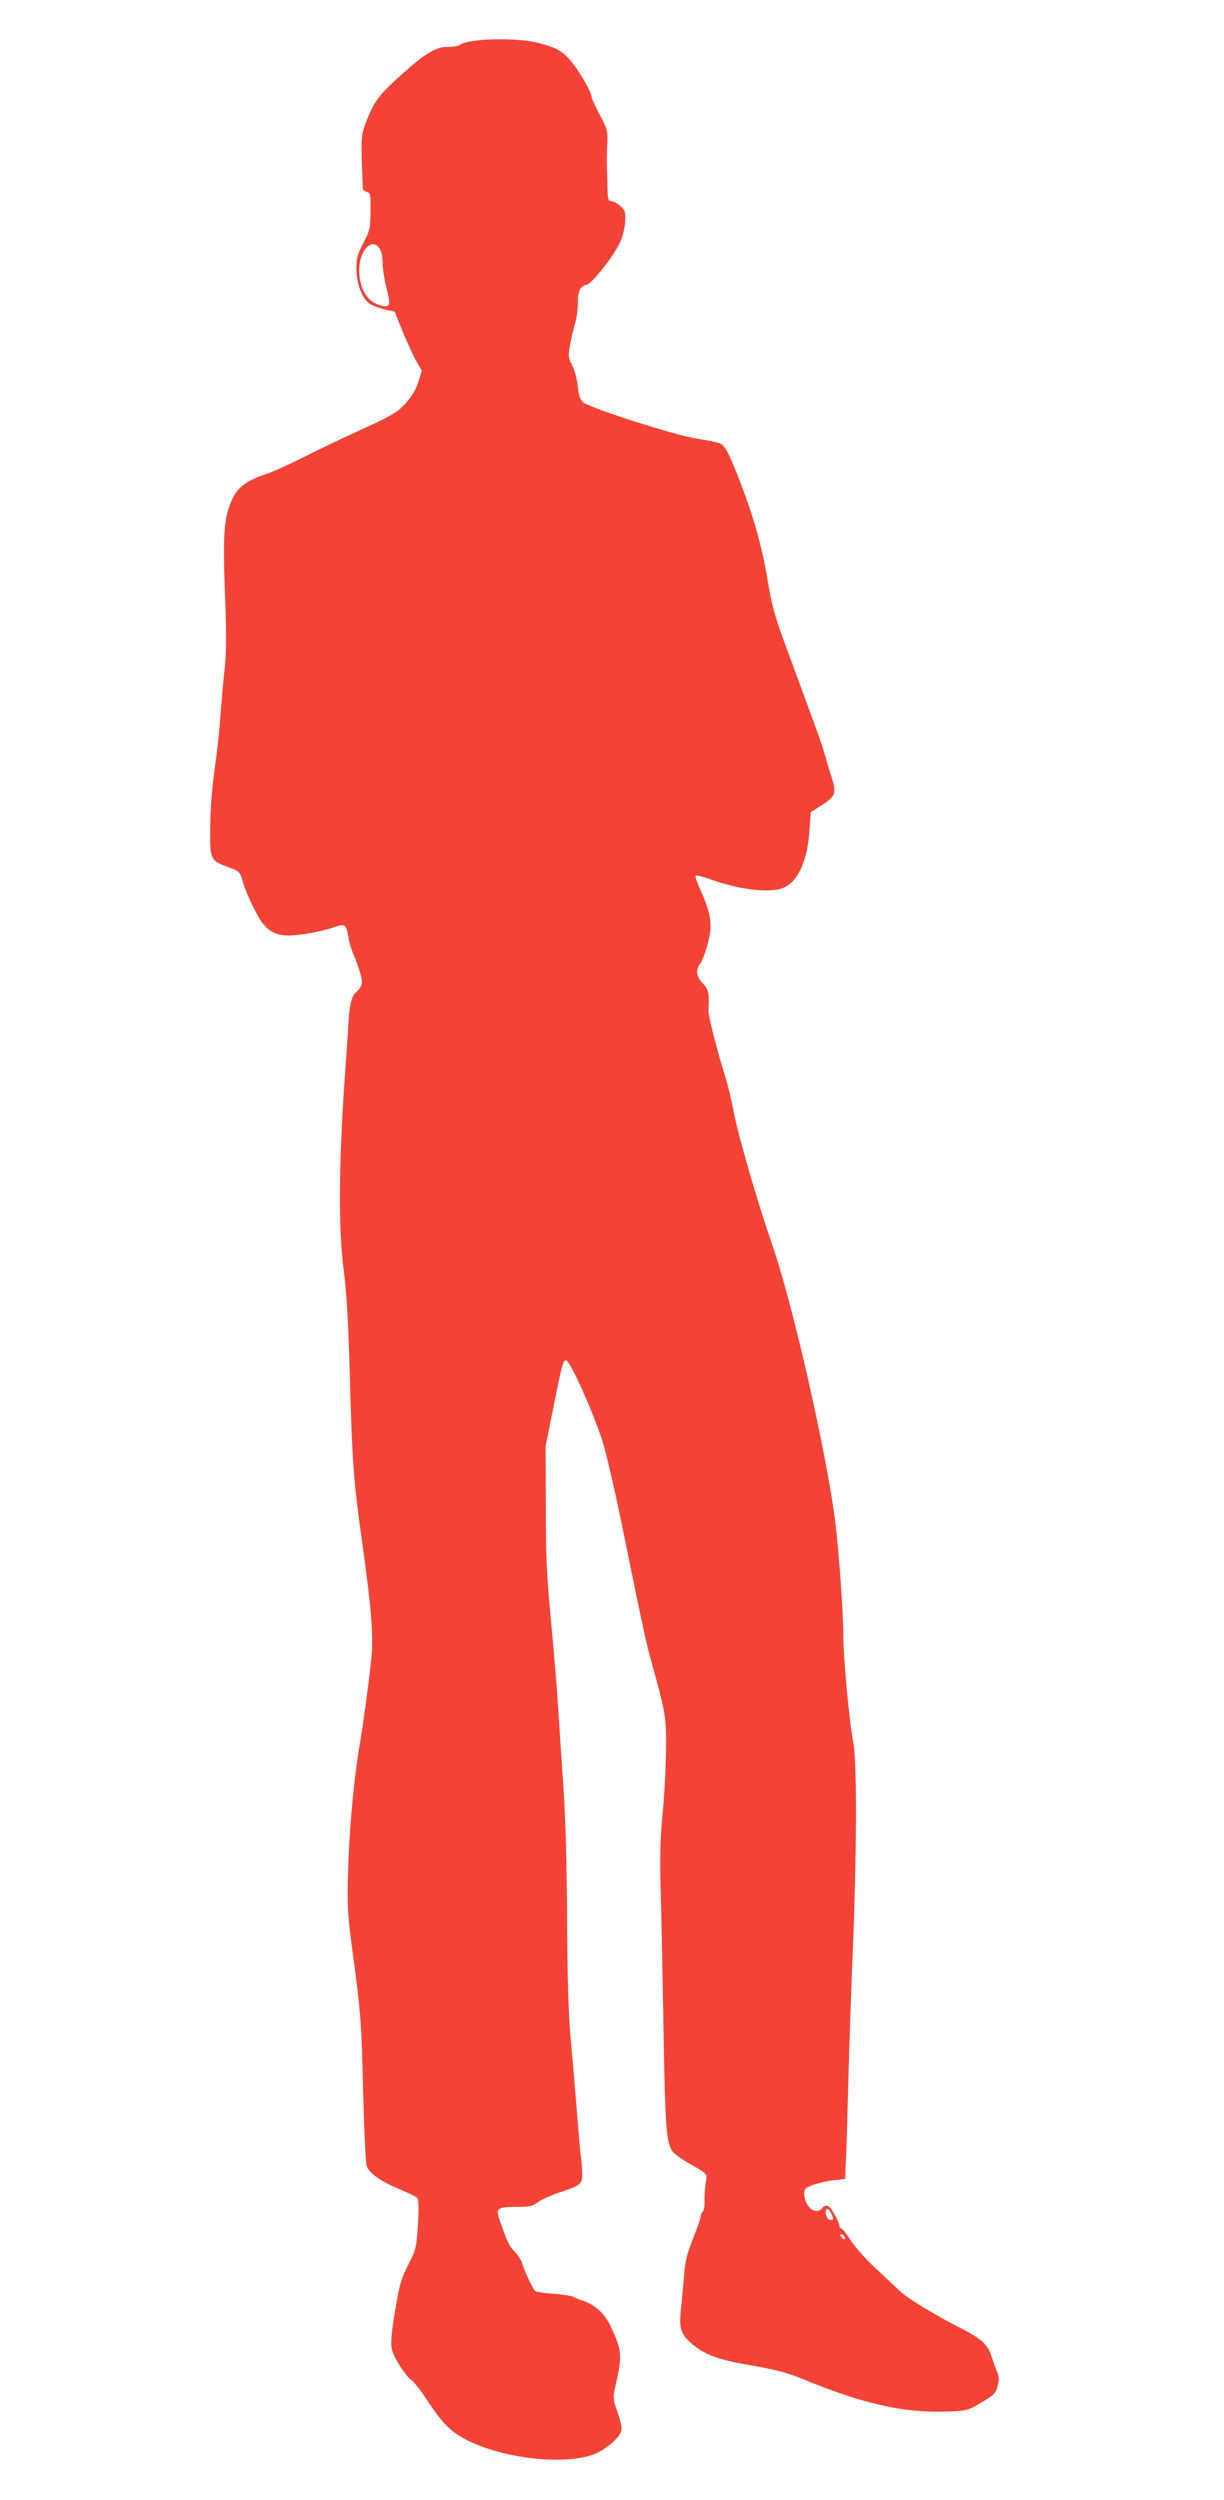 <?xml version="1.0" standalone="no"?>
<!DOCTYPE svg PUBLIC "-//W3C//DTD SVG 20010904//EN"
 "http://www.w3.org/TR/2001/REC-SVG-20010904/DTD/svg10.dtd">
<svg version="1.0" xmlns="http://www.w3.org/2000/svg"
 width="627pt" height="1280pt" viewBox="0 0 627 1280"
 preserveAspectRatio="xMidYMid meet">
<g transform="translate(0,1280) scale(0.1,-0.1)"
fill="#f44336" stroke="none">
<path d="M2416 12589 c-27 -4 -54 -13 -59 -18 -6 -6 -34 -11 -62 -11 -61 0
-111 -29 -230 -135 -124 -110 -149 -143 -191 -254 -26 -68 -26 -80 -15 -337 1
-7 10 -14 21 -17 18 -5 19 -13 18 -99 -1 -86 -3 -98 -37 -163 -31 -61 -36 -79
-35 -135 1 -78 30 -150 69 -176 14 -9 49 -22 77 -29 l50 -11 42 -105 c24 -57
55 -125 70 -151 l27 -46 -18 -57 c-12 -39 -33 -74 -65 -110 -43 -47 -66 -61
-230 -136 -101 -46 -237 -111 -303 -145 -66 -33 -145 -69 -175 -79 -126 -41
-168 -80 -201 -185 -23 -76 -27 -177 -15 -475 6 -160 5 -260 -2 -330 -7 -55
-16 -164 -22 -242 -5 -78 -19 -203 -30 -278 -12 -81 -22 -199 -23 -289 -2
-179 -2 -181 93 -216 58 -22 59 -23 75 -78 20 -68 79 -188 109 -220 32 -36 70
-52 125 -52 57 0 178 22 238 44 50 18 57 12 68 -54 4 -25 15 -63 25 -85 10
-22 25 -64 34 -94 17 -56 13 -72 -23 -105 -20 -18 -31 -65 -36 -154 -1 -26 -7
-114 -13 -197 -37 -497 -40 -856 -11 -1070 13 -103 23 -251 29 -470 15 -535
19 -596 71 -963 43 -310 53 -450 41 -557 -17 -155 -42 -336 -62 -455 -29 -174
-51 -422 -57 -640 -5 -184 -3 -211 32 -470 33 -252 37 -305 45 -640 5 -201 13
-378 19 -392 14 -37 76 -80 169 -118 42 -18 82 -37 89 -43 8 -9 9 -46 4 -137
-7 -112 -11 -131 -39 -185 -43 -84 -52 -109 -68 -200 -29 -160 -35 -225 -25
-260 11 -42 73 -136 99 -152 11 -7 45 -49 75 -95 86 -131 128 -173 221 -218
195 -94 508 -124 650 -62 52 23 115 78 127 110 7 17 2 43 -17 98 -25 74 -25
75 -9 147 33 147 31 171 -25 292 -31 67 -81 114 -145 135 -22 7 -44 16 -50 20
-5 4 -49 11 -96 15 -47 3 -90 10 -96 13 -12 8 -59 108 -69 146 -3 13 -20 38
-37 56 -29 29 -40 53 -79 167 -19 55 -9 63 83 63 71 0 86 3 113 23 17 13 67
36 112 51 113 37 118 42 116 107 -1 30 -4 65 -7 79 -2 14 -11 117 -20 230 -9
113 -23 282 -32 375 -11 121 -16 295 -18 600 -1 269 -8 520 -18 670 -9 132
-21 317 -27 410 -6 94 -22 296 -37 450 -22 232 -27 333 -27 590 l-1 310 33
165 c51 256 56 275 72 275 19 0 135 -257 185 -410 22 -67 71 -283 126 -555 49
-245 100 -485 114 -535 87 -315 88 -318 87 -495 -1 -91 -9 -241 -18 -333 -12
-126 -14 -220 -10 -375 4 -114 10 -436 15 -717 8 -502 14 -583 45 -629 7 -12
40 -36 72 -55 116 -67 107 -57 99 -109 -4 -26 -7 -68 -6 -94 1 -25 -3 -49 -9
-53 -5 -3 -10 -13 -10 -22 0 -9 -18 -60 -39 -114 -30 -74 -41 -117 -46 -181
-3 -45 -11 -124 -16 -175 -12 -111 -3 -138 69 -195 61 -49 135 -74 308 -103
100 -17 168 -35 230 -60 318 -132 532 -181 752 -173 105 4 108 4 179 46 64 38
74 47 83 84 9 33 9 48 -4 77 -8 20 -20 54 -27 76 -17 58 -53 91 -152 141 -133
67 -284 159 -321 196 -18 18 -72 69 -120 113 -47 43 -105 108 -127 142 -23 35
-45 63 -50 63 -5 0 -9 5 -9 11 0 22 -43 98 -59 104 -8 3 -21 -1 -27 -9 -32
-44 -94 3 -94 71 0 26 6 31 49 47 27 9 74 20 105 23 l56 6 1 41 c0 23 2 55 3
72 2 17 6 166 10 330 4 165 15 486 24 714 21 502 22 976 4 1072 -22 116 -52
438 -52 554 0 115 -23 436 -41 579 -44 354 -220 1125 -323 1421 -71 202 -174
558 -197 678 -11 60 -31 144 -45 187 -37 117 -87 311 -85 334 5 89 1 109 -29
140 -33 34 -38 69 -14 100 22 29 54 141 54 189 0 54 -14 105 -52 189 -17 37
-28 70 -25 73 4 4 32 -3 64 -14 157 -58 317 -77 386 -48 75 31 125 142 134
299 l6 88 54 35 c73 46 79 63 53 144 -12 36 -27 88 -35 117 -13 48 -42 127
-206 572 -48 130 -66 195 -85 310 -28 171 -68 317 -134 491 -61 161 -85 209
-113 220 -12 5 -67 16 -122 25 -115 18 -549 158 -579 186 -14 13 -22 38 -27
83 -3 36 -16 83 -28 106 -20 38 -21 47 -11 103 6 34 18 84 26 111 8 27 14 75
14 106 0 60 13 86 45 92 29 5 152 164 176 228 12 30 22 77 22 103 2 42 -2 52
-26 73 -15 13 -36 24 -46 24 -15 0 -18 10 -19 68 -1 37 -2 87 -3 112 -1 25 0
77 2 115 3 66 0 74 -39 148 -23 43 -42 84 -42 92 0 23 -66 137 -106 183 -44
52 -77 70 -173 94 -78 19 -242 23 -335 7z m-472 -1061 c10 -13 16 -43 16 -74
0 -28 9 -86 20 -129 24 -93 19 -104 -39 -86 -61 18 -101 88 -101 177 0 102 64
170 104 112z m2315 -10064 c14 -30 11 -37 -13 -28 -16 6 -23 54 -8 54 5 0 14
-12 21 -26z m66 -115 c11 -17 -1 -21 -15 -4 -8 9 -8 15 -2 15 6 0 14 -5 17
-11z"/>
</g>
</svg>
